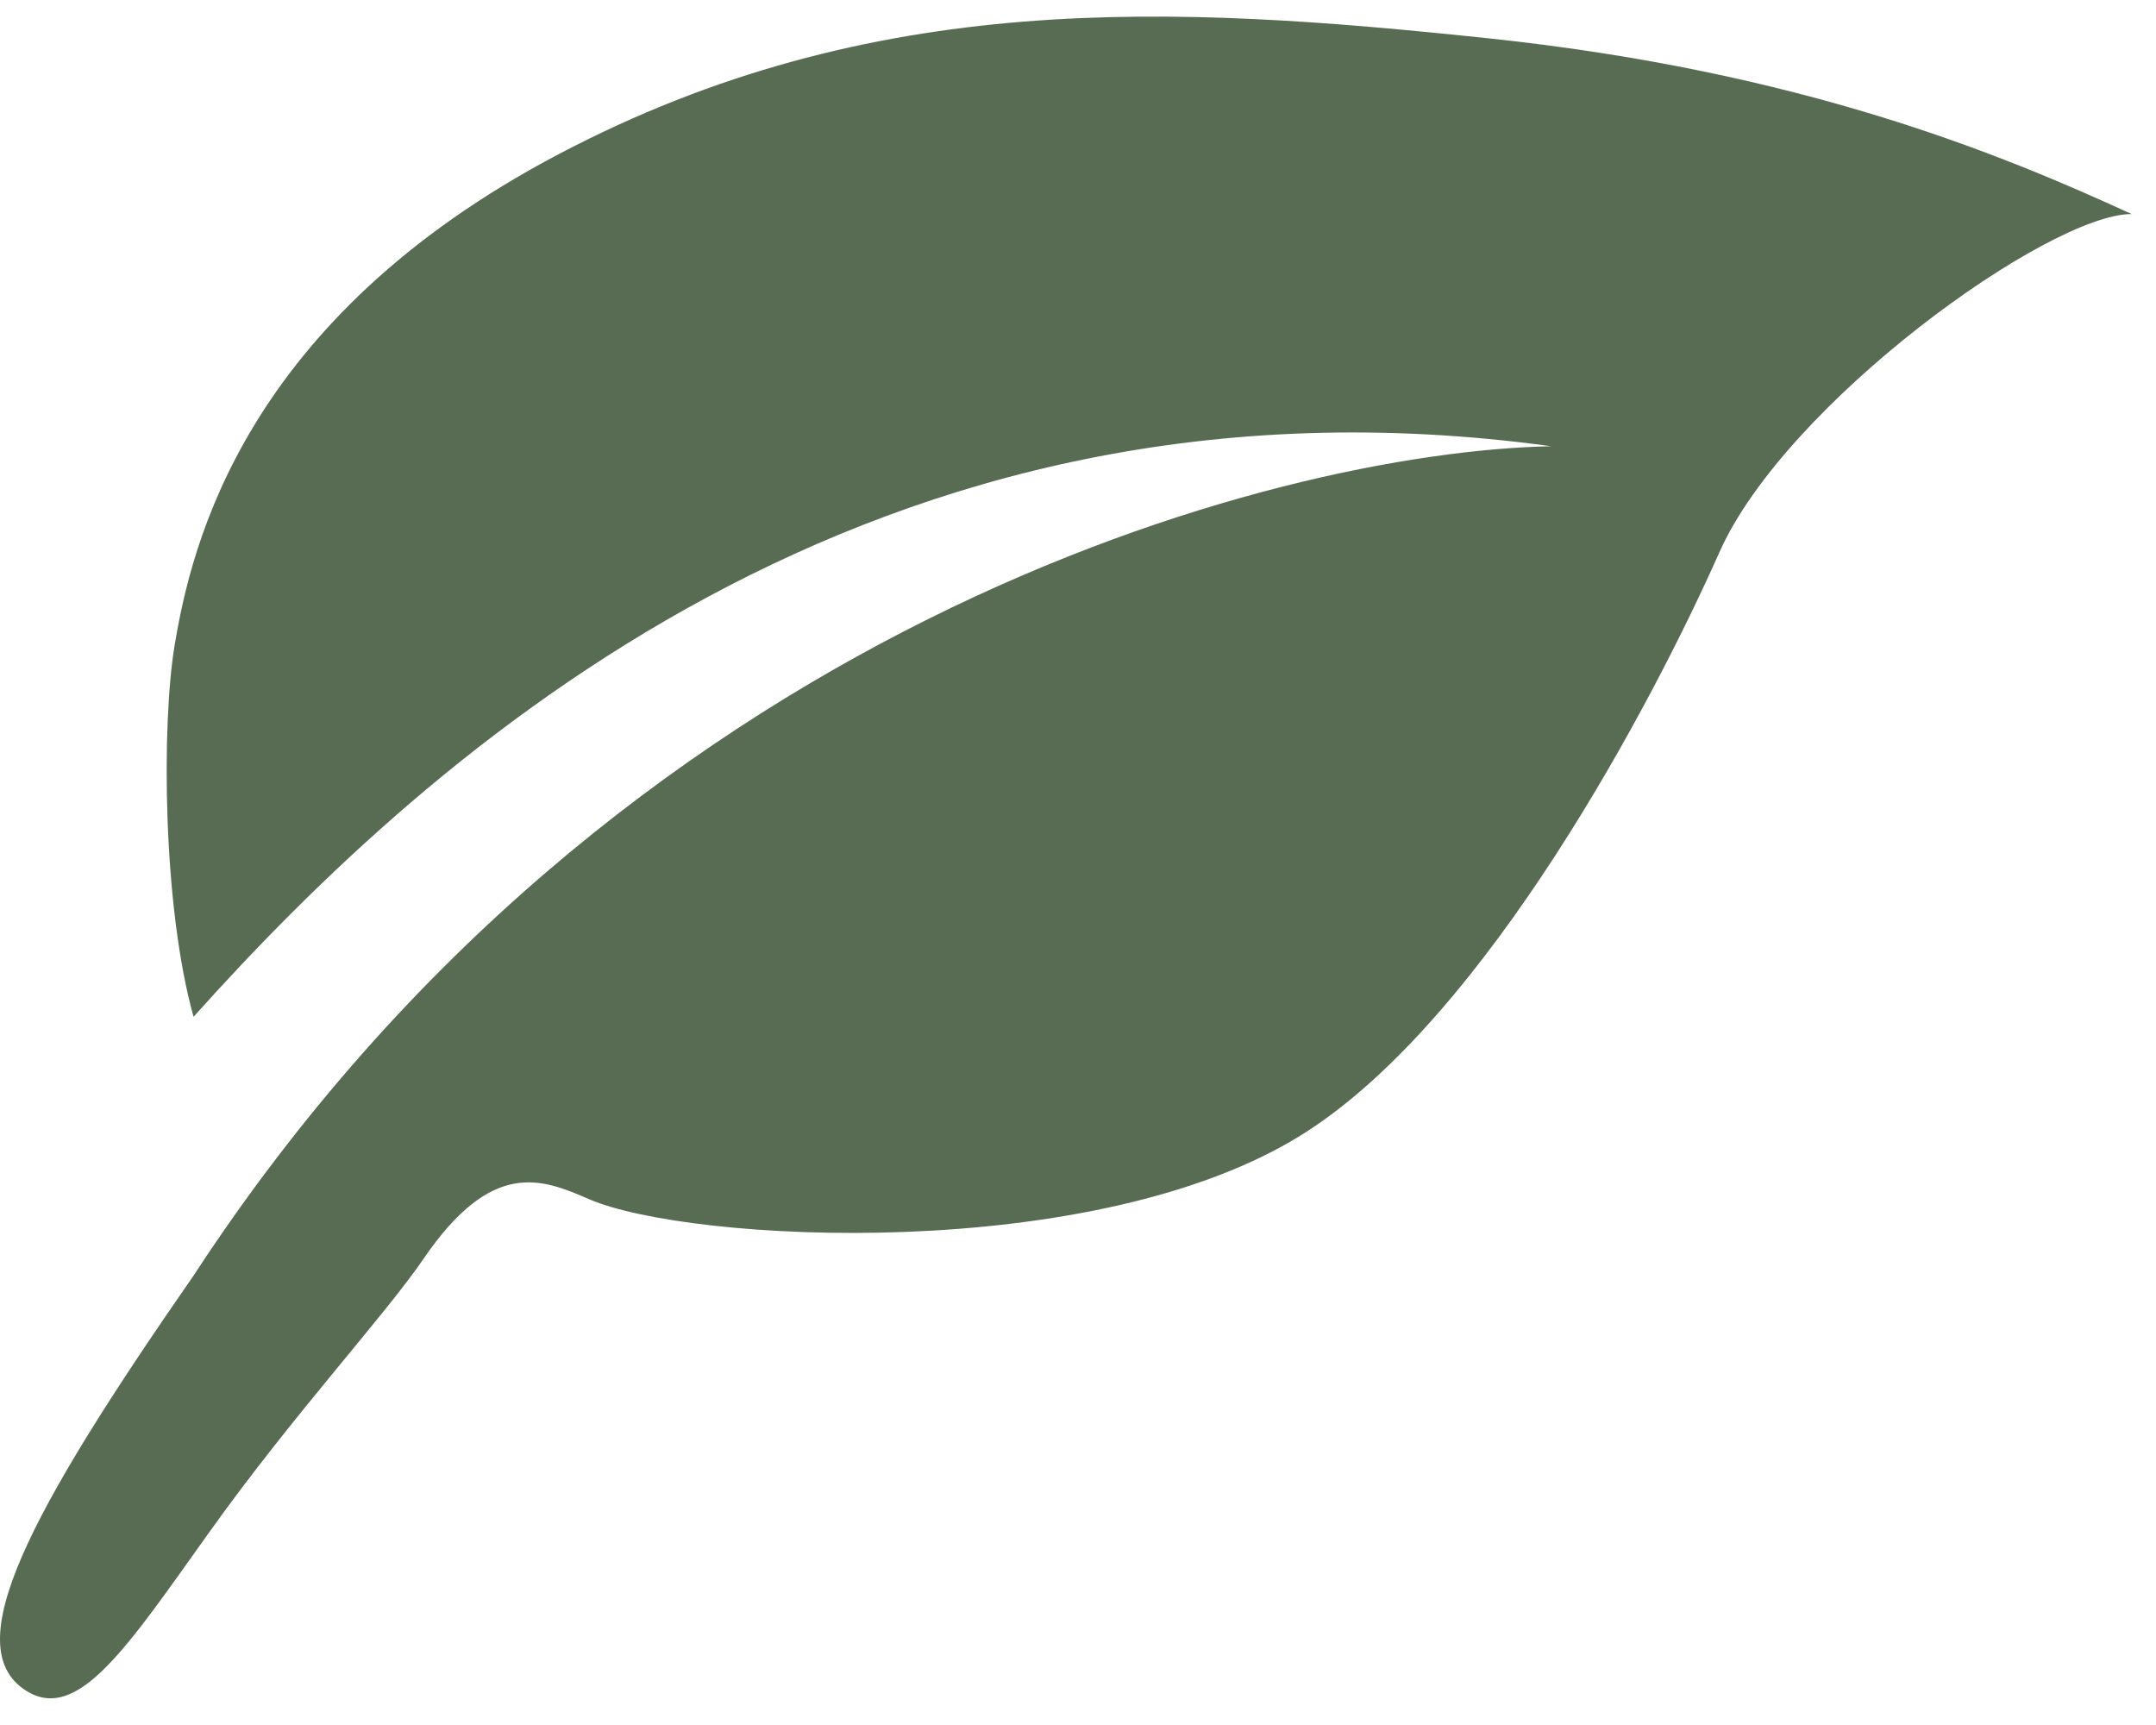 <svg width="65" height="52" viewBox="0 0 65 52" fill="none" xmlns="http://www.w3.org/2000/svg">
<path d="M5.836 38.452C18.636 18.852 38.432 13.619 46.765 13.452C26.336 10.65 13.003 22.651 5.836 30.651C4.907 27.349 4.865 21.852 5.265 19.452C5.765 16.452 7.336 9.651 16.836 4.651C26.336 -0.349 35.375 0.155 44.836 1.151C54.336 2.151 60.336 4.651 64.265 6.452C61.765 6.452 53.836 12.15 51.836 16.651C49.836 21.151 44.836 30.651 39.336 34.151C33.065 38.141 20.765 37.452 17.765 36.151C16.336 35.531 14.836 34.918 12.765 37.952C11.603 39.655 8.836 42.651 6.336 46.151C3.836 49.651 2.336 51.977 0.765 50.952C-1.259 49.632 0.836 45.651 5.836 38.452Z" fill="#586C54"/>
</svg>
